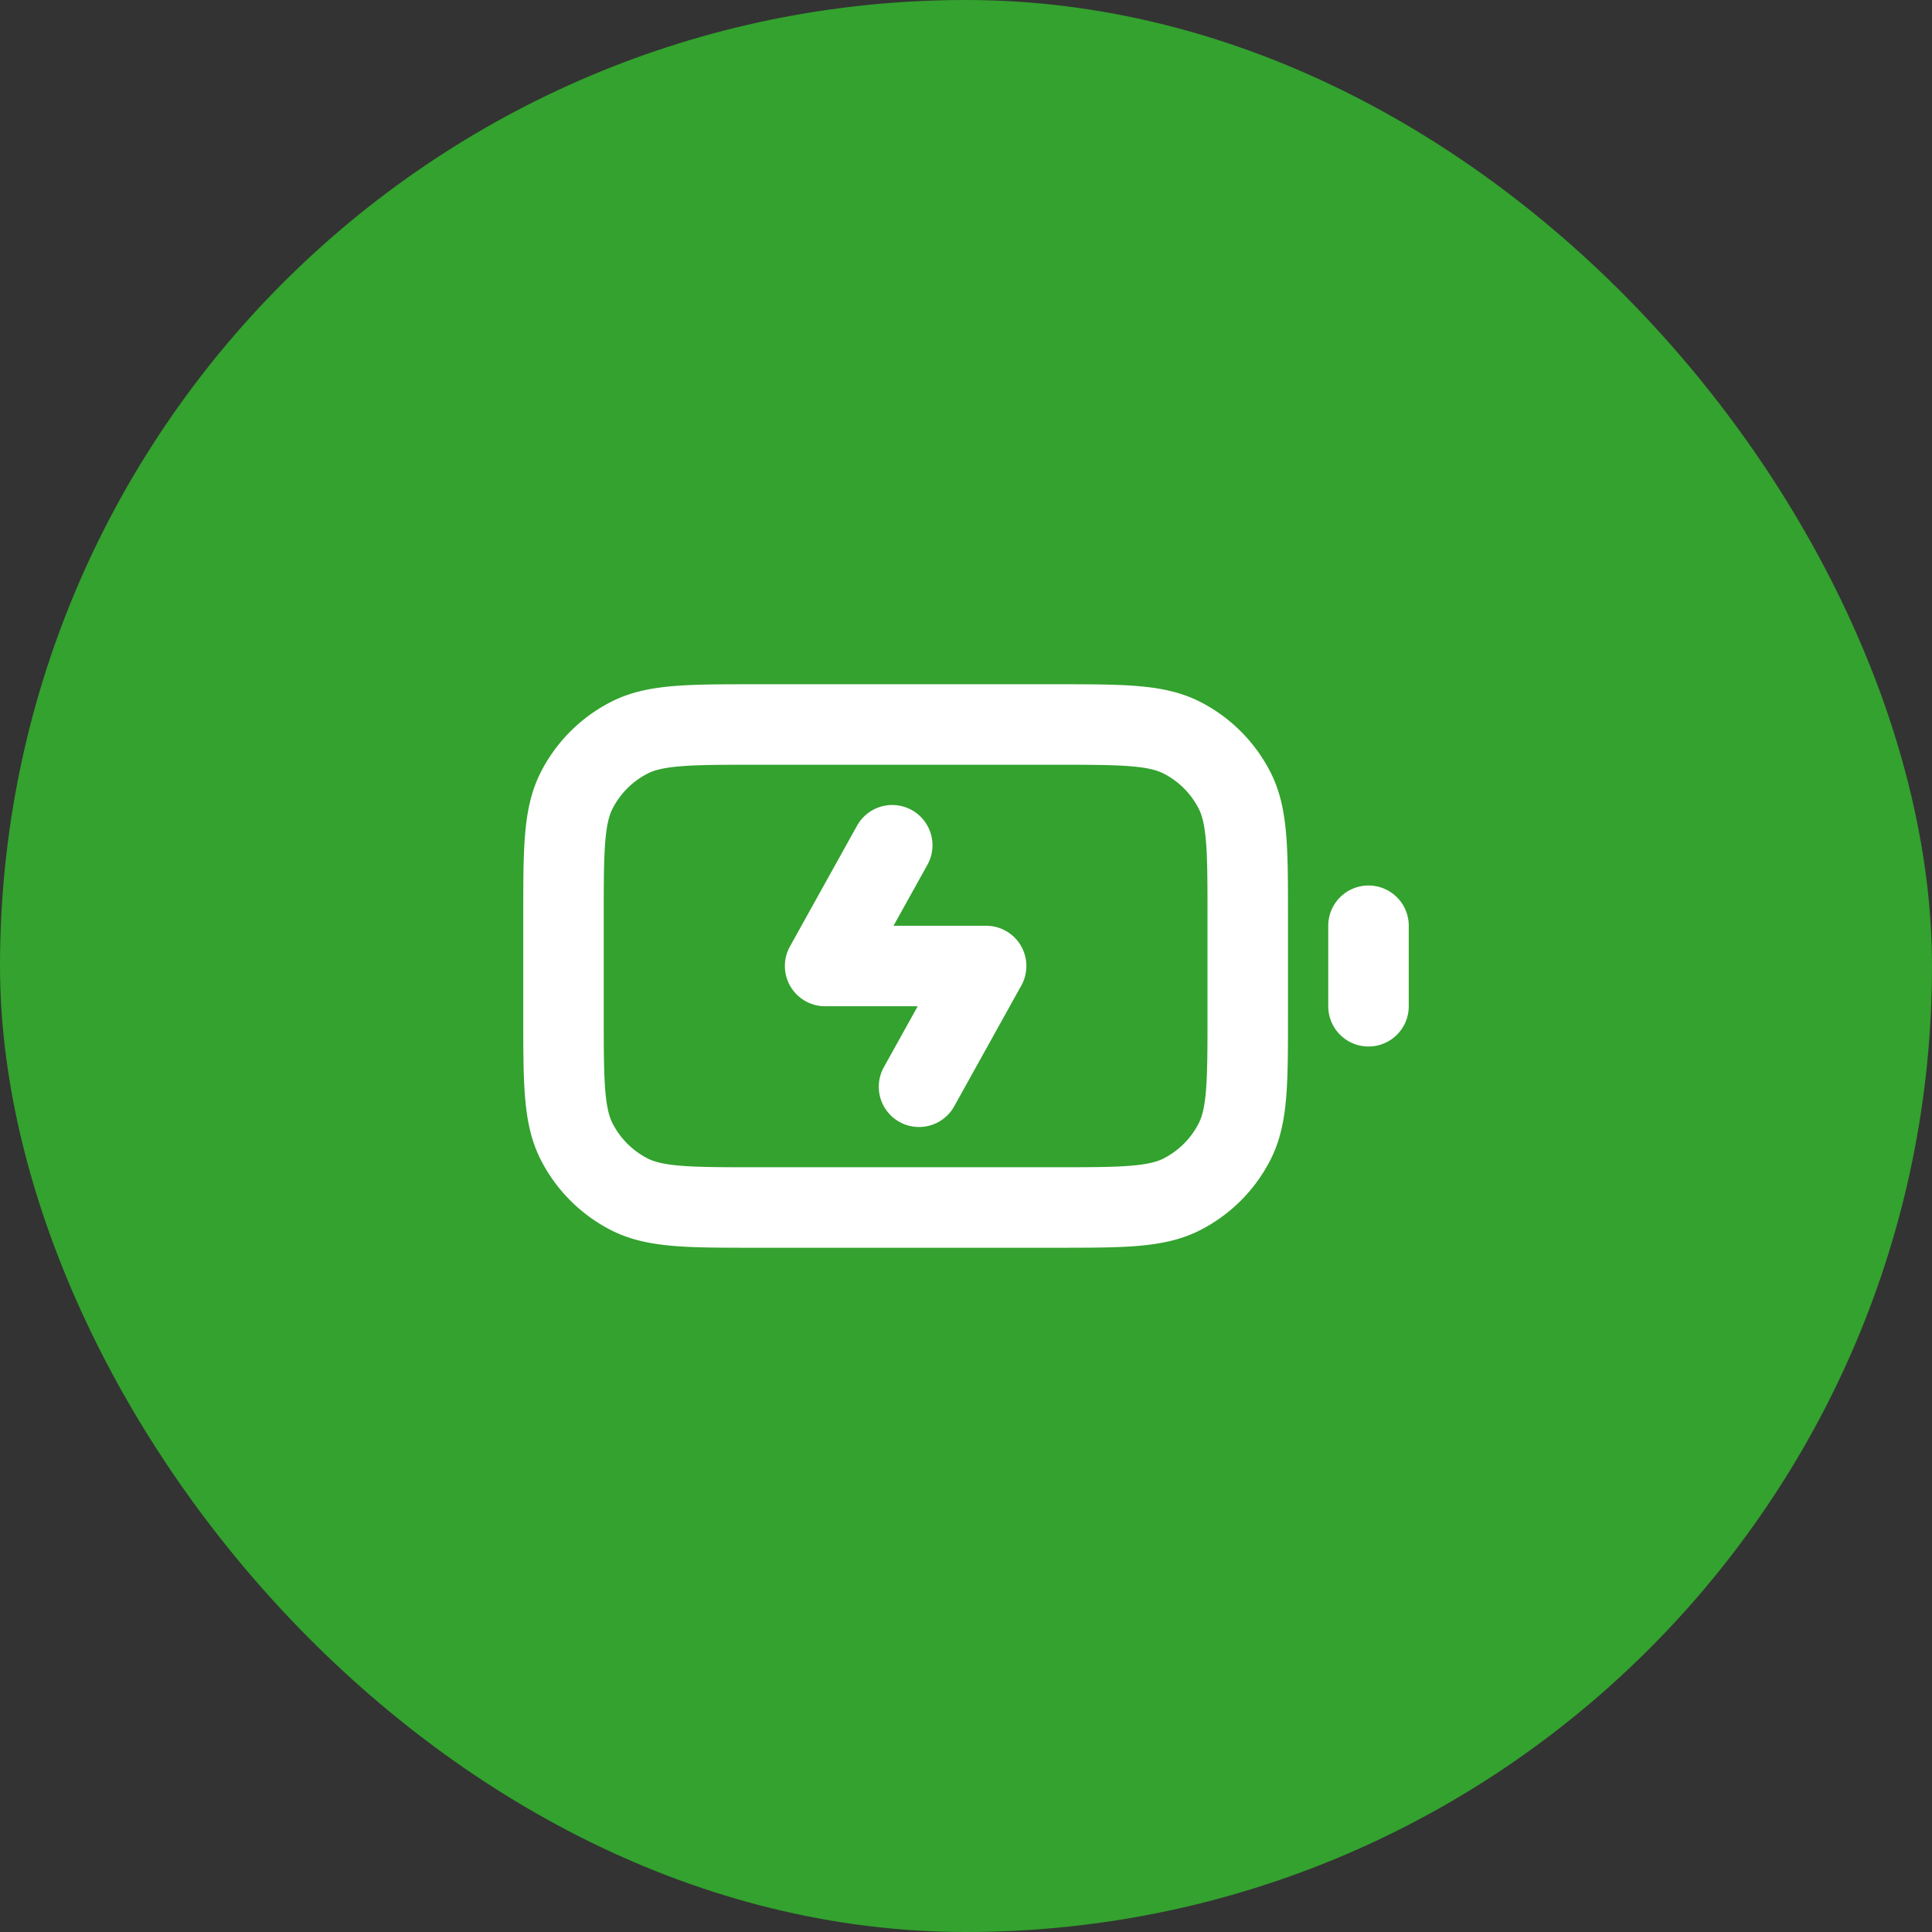 <svg width="48" height="48" fill="none" xmlns="http://www.w3.org/2000/svg"><rect width="100%" height="100%" fill="#333333" stroke="none"/><rect width="48" height="48" rx="24" fill="#33a22e"/><path d="M22.833 27l1.667-3h-4l1.667-3M34 25v-2m-15.2 7h7.4c1.68 0 2.52 0 3.162-.327a3 3 0 001.311-1.311C31 27.72 31 26.88 31 25.2v-2.4c0-1.68 0-2.52-.327-3.162a3 3 0 00-1.311-1.311C28.72 18 27.88 18 26.2 18h-7.4c-1.68 0-2.52 0-3.162.327a3 3 0 00-1.311 1.311C14 20.28 14 21.12 14 22.8v2.4c0 1.68 0 2.52.327 3.162a3 3 0 001.311 1.311C16.28 30 17.12 30 18.8 30z" stroke="#fff" stroke-width="2" stroke-linecap="round" stroke-linejoin="round"/></svg>